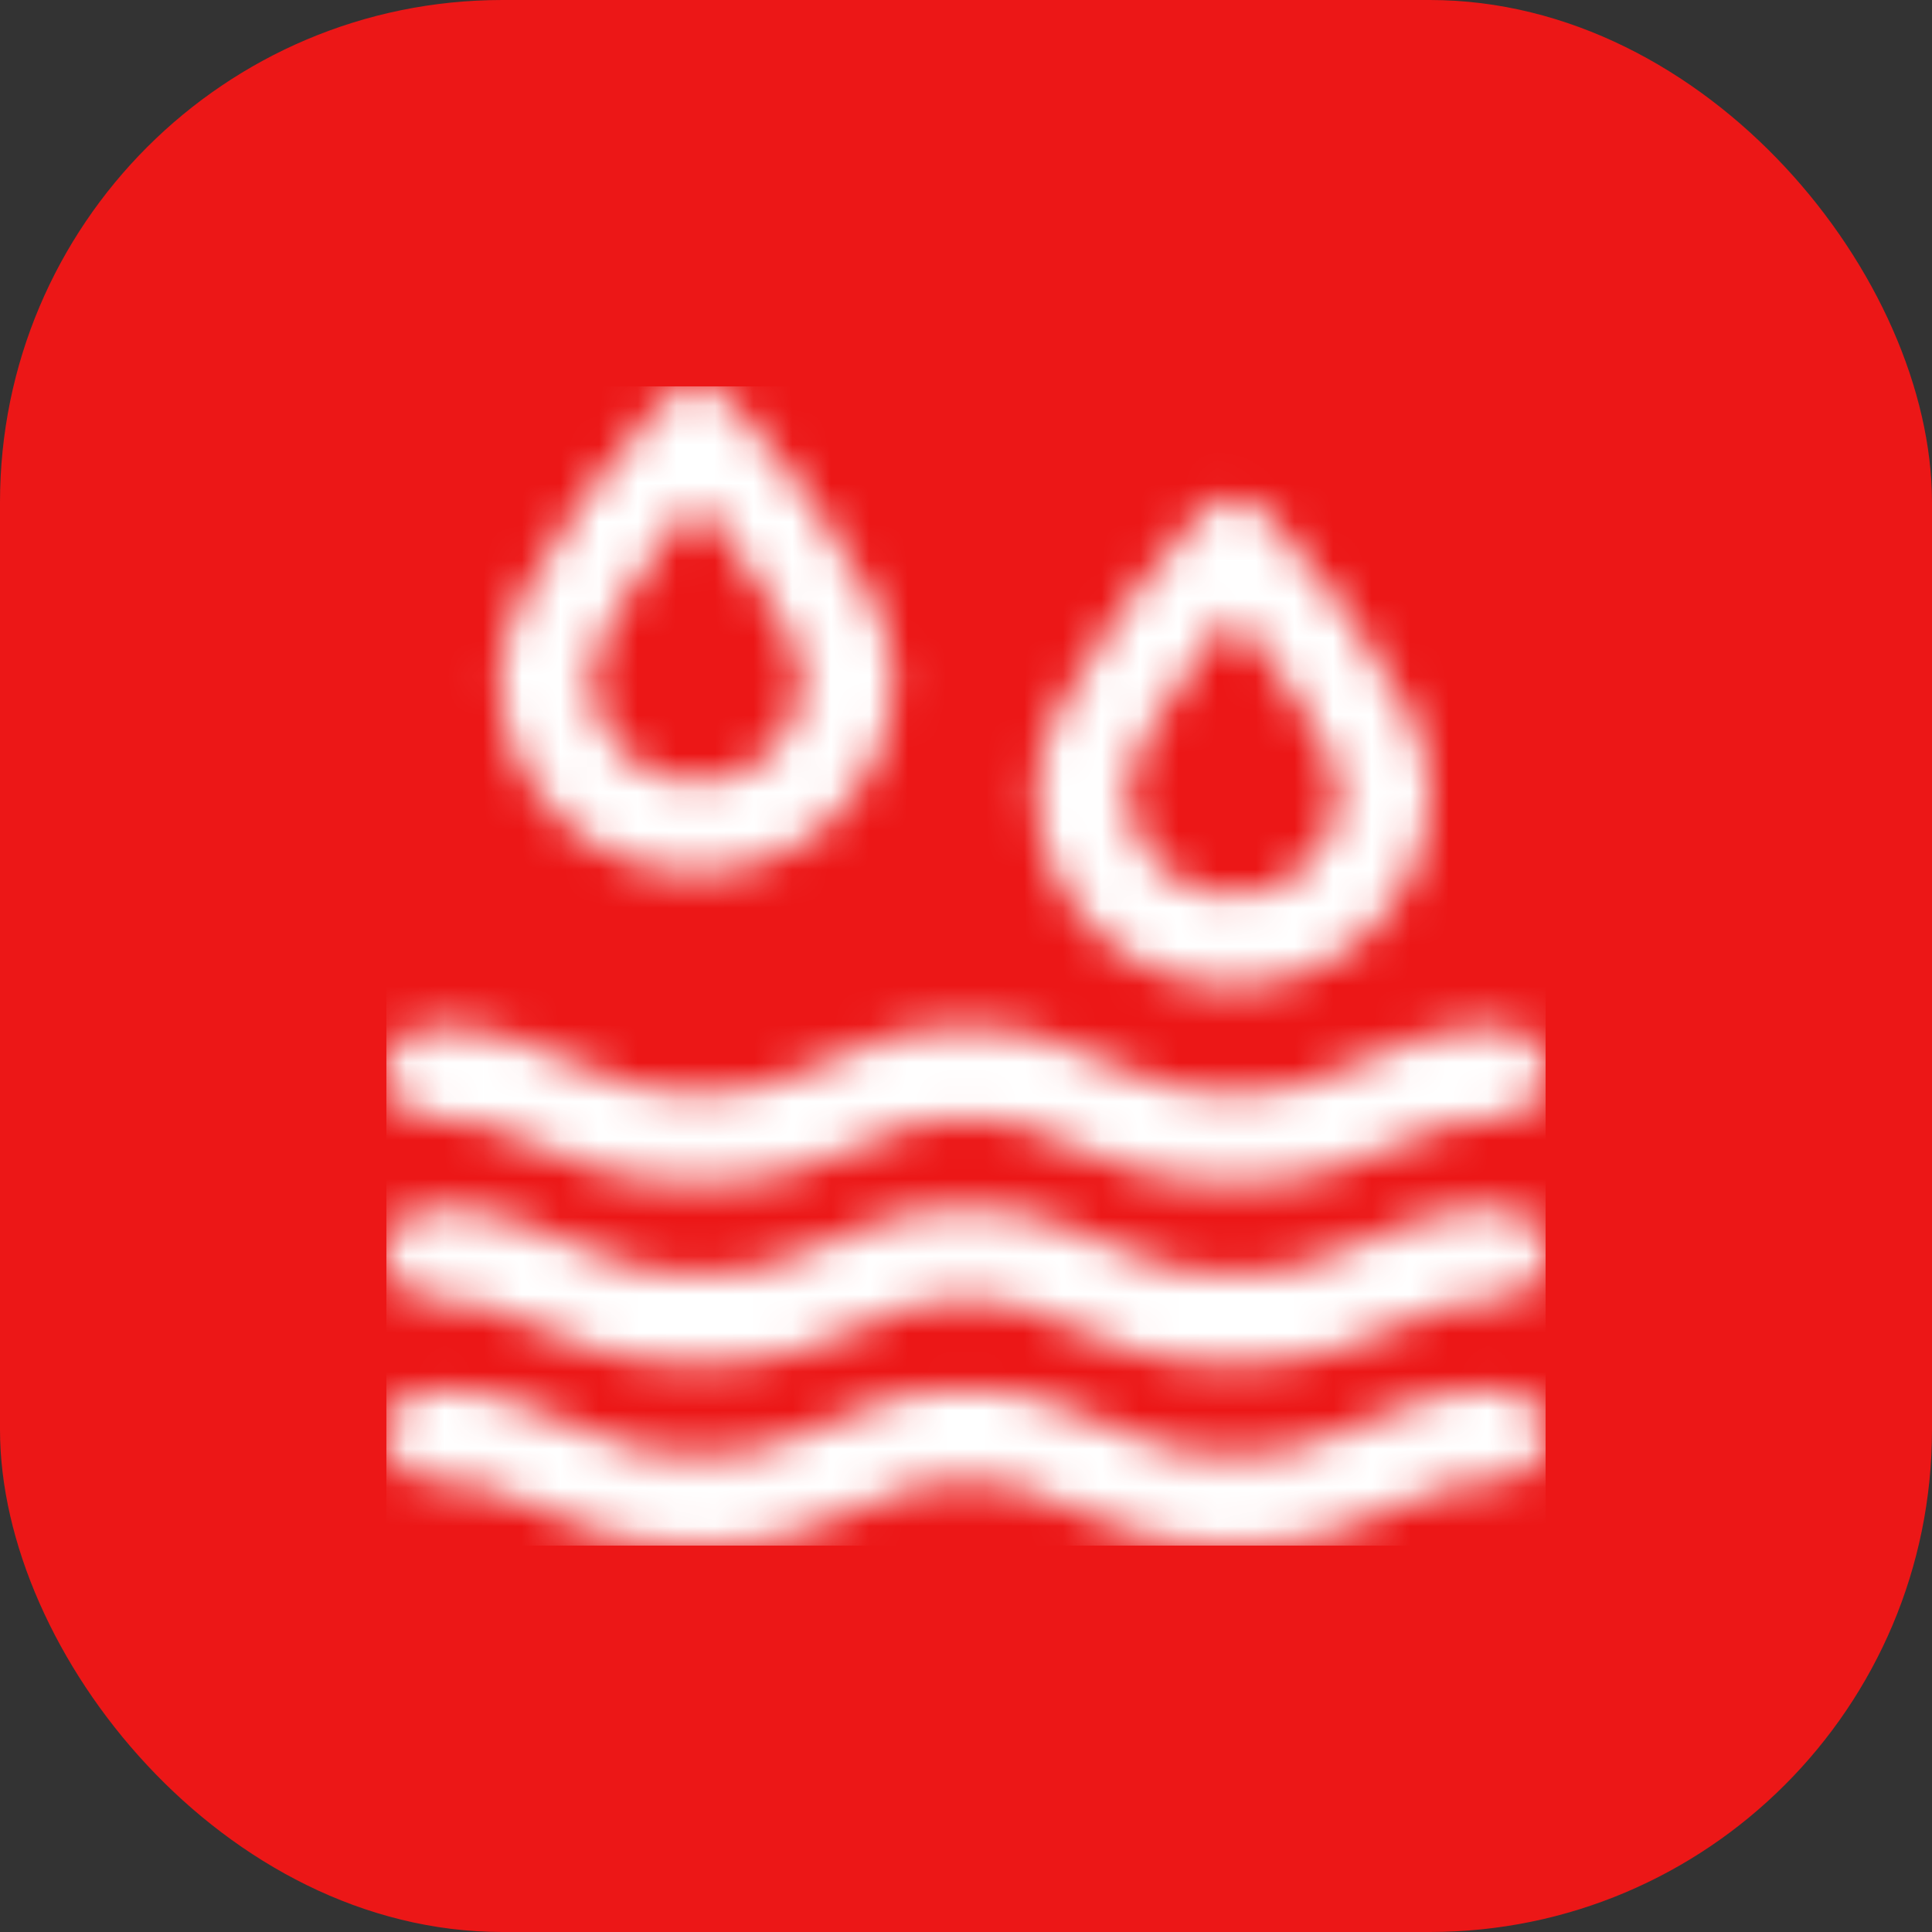 <svg width="50" height="50" viewBox="0 0 50 50" fill="none" xmlns="http://www.w3.org/2000/svg">
<rect x="0" y="0" width="50" height="50" fill="#333333" stroke="none"/>
<rect width="50" height="50" rx="13" fill="#EC1717"/>
<g clip-path="url(#clip0_465_188)">
<mask id="mask0_465_188" style="mask-type:luminance" maskUnits="userSpaceOnUse" x="-598" y="-1178" width="2083" height="11778">
<path d="M1484.5 -1178V10600H-597.5V-1178H1484.5Z" fill="white"/>
</mask>
<g mask="url(#mask0_465_188)">
<mask id="mask1_465_188" style="mask-type:luminance" maskUnits="userSpaceOnUse" x="10" y="10" width="30" height="30">
<path d="M38.828 35.957C39.475 35.957 40 36.482 40 37.129C40 37.776 39.475 38.301 38.828 38.301C37.713 38.301 37.048 38.603 36.206 38.986C35.161 39.461 33.977 40 31.914 40C29.851 40 28.667 39.461 27.622 38.986C26.78 38.603 26.115 38.301 25 38.301C23.885 38.301 23.22 38.603 22.378 38.986C21.333 39.461 20.149 40 18.086 40C16.023 40 14.839 39.461 13.794 38.986C12.952 38.603 12.287 38.301 11.172 38.301C10.525 38.301 10 37.776 10 37.129C10 36.482 10.525 35.957 11.172 35.957C12.795 35.957 13.841 36.433 14.764 36.853C15.673 37.266 16.531 37.656 18.086 37.656C19.641 37.656 20.499 37.266 21.408 36.853C22.331 36.433 23.377 35.957 25 35.957C26.623 35.957 27.669 36.433 28.592 36.853C29.501 37.266 30.359 37.656 31.914 37.656C33.469 37.656 34.327 37.266 35.236 36.853C36.159 36.433 37.205 35.957 38.828 35.957ZM38.828 31.27C39.475 31.27 40 31.794 40 32.441C40 33.089 39.475 33.613 38.828 33.613C37.713 33.613 37.048 33.916 36.206 34.299C35.161 34.774 33.977 35.312 31.914 35.312C29.851 35.312 28.667 34.774 27.622 34.299C26.78 33.916 26.115 33.613 25 33.613C23.885 33.613 23.22 33.916 22.378 34.299C21.333 34.774 20.149 35.312 18.086 35.312C16.023 35.312 14.839 34.774 13.794 34.299C12.952 33.916 12.287 33.613 11.172 33.613C10.525 33.613 10 33.089 10 32.441C10 31.794 10.525 31.27 11.172 31.27C12.795 31.27 13.841 31.745 14.764 32.165C15.673 32.578 16.531 32.969 18.086 32.969C19.641 32.969 20.499 32.578 21.408 32.165C22.331 31.745 23.377 31.27 25 31.27C26.623 31.27 27.669 31.745 28.592 32.165C29.501 32.578 30.359 32.969 31.914 32.969C33.469 32.969 34.327 32.578 35.236 32.165C36.159 31.745 37.205 31.27 38.828 31.27ZM38.828 26.582C39.475 26.582 40 27.107 40 27.754C40 28.401 39.475 28.926 38.828 28.926C37.713 28.926 37.048 29.228 36.206 29.611C35.161 30.086 33.977 30.625 31.914 30.625C29.851 30.625 28.667 30.086 27.622 29.611C26.78 29.228 26.115 28.926 25 28.926C23.885 28.926 23.22 29.228 22.378 29.611C21.333 30.086 20.149 30.625 18.086 30.625C16.023 30.625 14.839 30.086 13.794 29.611C12.952 29.228 12.287 28.926 11.172 28.926C10.525 28.926 10 28.401 10 27.754C10 27.107 10.525 26.582 11.172 26.582C12.795 26.582 13.841 27.058 14.764 27.478C15.673 27.891 16.531 28.281 18.086 28.281C19.641 28.281 20.499 27.891 21.408 27.478C22.331 27.058 23.377 26.582 25 26.582C26.623 26.582 27.669 27.058 28.592 27.478C29.501 27.891 30.359 28.281 31.914 28.281C33.469 28.281 34.327 27.891 35.236 27.478C36.159 27.058 37.205 26.582 38.828 26.582ZM31.914 12.93C32.242 12.93 32.555 13.067 32.777 13.309L32.794 13.327L32.883 13.425C33.17 13.745 33.99 14.678 34.819 15.797C36.294 17.79 37.012 19.306 37.012 20.433C37.012 23.242 34.725 25.527 31.914 25.527C29.103 25.527 26.816 23.242 26.816 20.433C26.816 19.306 27.534 17.79 29.009 15.797C30.016 14.438 31.01 13.354 31.051 13.308C31.273 13.067 31.586 12.93 31.914 12.93ZM31.914 15.893C31.604 16.267 31.241 16.721 30.881 17.208C29.243 19.424 29.16 20.284 29.16 20.433C29.16 21.95 30.395 23.184 31.914 23.184C33.433 23.184 34.668 21.95 34.668 20.433C34.668 20.284 34.585 19.424 32.947 17.208C32.587 16.721 32.224 16.267 31.914 15.893ZM18.027 10C18.355 10 18.668 10.137 18.89 10.379C18.932 10.424 19.925 11.508 20.932 12.868C22.408 14.86 23.125 16.377 23.125 17.504C23.125 20.313 20.838 22.598 18.027 22.598C15.216 22.598 12.93 20.313 12.93 17.504C12.93 16.377 13.647 14.86 15.123 12.867C16.13 11.508 17.123 10.424 17.165 10.379C17.387 10.137 17.699 10 18.027 10ZM18.027 12.963C17.717 13.338 17.355 13.791 16.995 14.278C15.356 16.494 15.273 17.354 15.273 17.504C15.273 19.02 16.509 20.254 18.027 20.254C19.546 20.254 20.781 19.02 20.781 17.504C20.781 17.354 20.698 16.494 19.06 14.278C18.7 13.791 18.338 13.338 18.027 12.963Z" fill="white"/>
</mask>
<g mask="url(#mask1_465_188)">
<path d="M10 10H40V40H10V10Z" fill="white"/>
</g>
</g>
</g>
<defs>
<clipPath id="clip0_465_188">
<rect width="30" height="30" fill="white" transform="translate(10 10)"/>
</clipPath>
</defs>
</svg>
